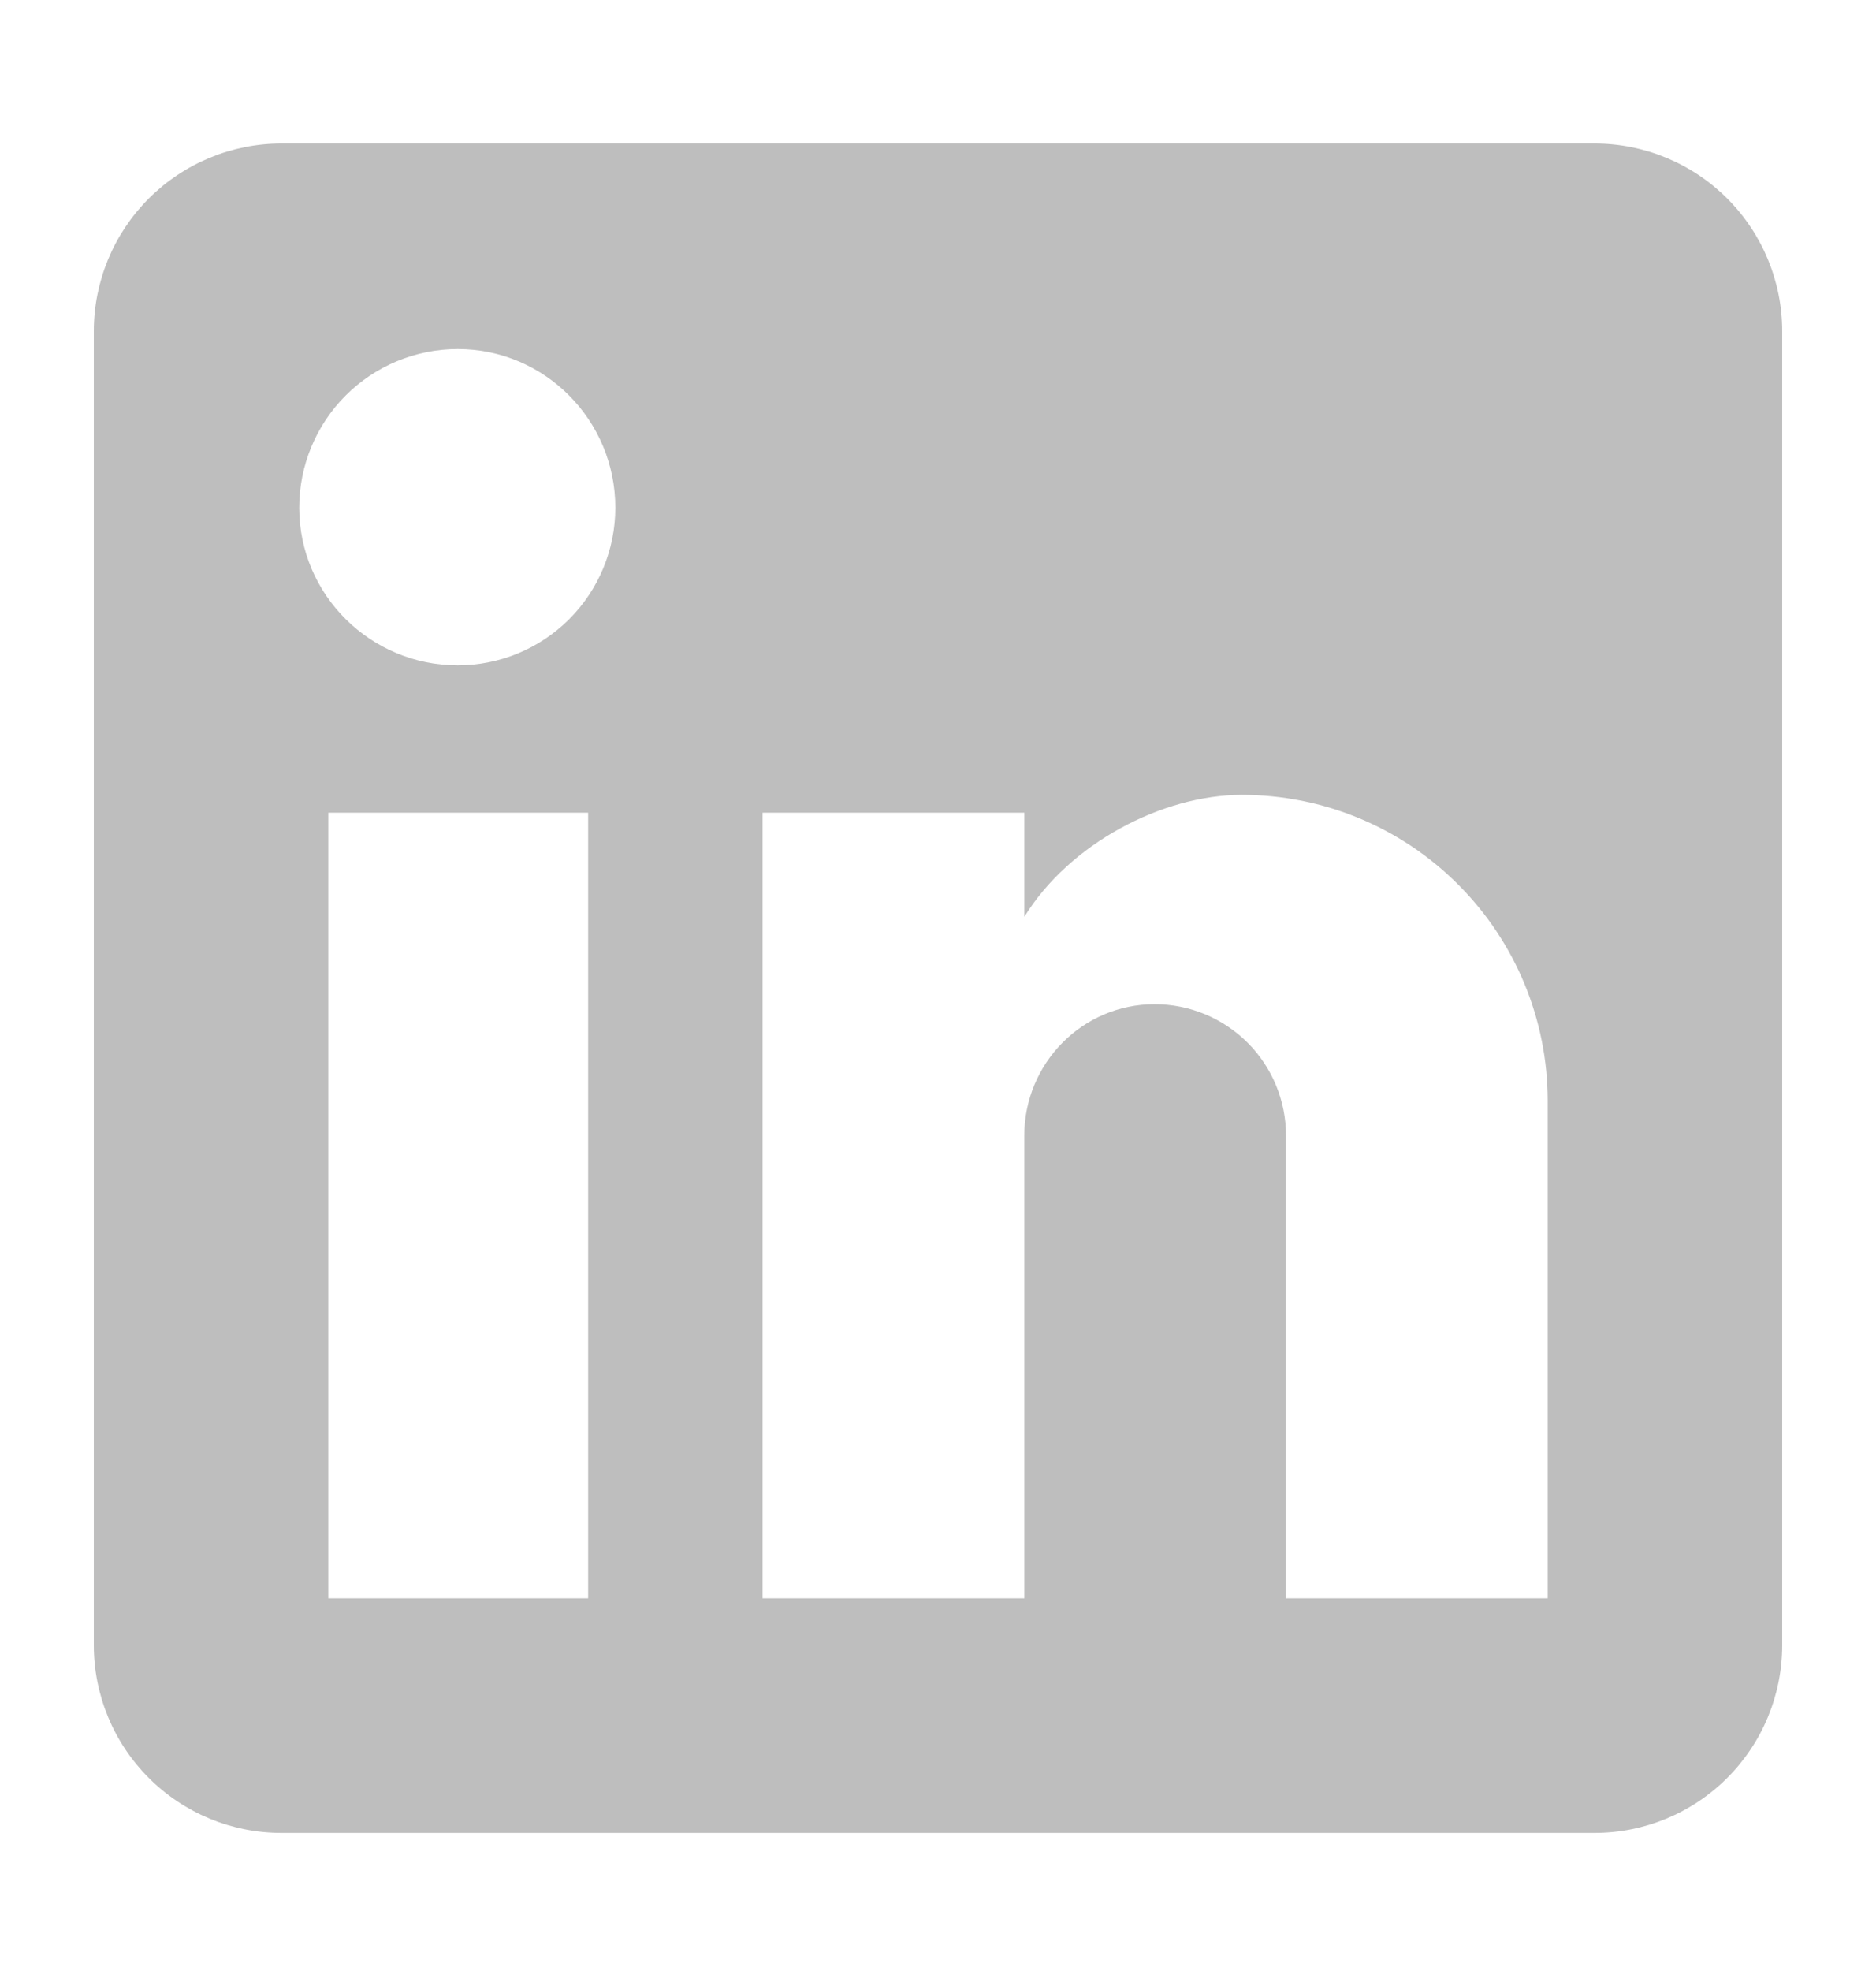 <svg width="20" height="21" viewBox="0 0 20 21" fill="none" xmlns="http://www.w3.org/2000/svg">
<path d="M17 1.529C17.53 1.529 18.039 1.74 18.414 2.115C18.789 2.49 19 2.999 19 3.529V17.529C19 18.059 18.789 18.568 18.414 18.943C18.039 19.318 17.53 19.529 17 19.529H3C2.47 19.529 1.961 19.318 1.586 18.943C1.211 18.568 1 18.059 1 17.529V3.529C1 2.999 1.211 2.49 1.586 2.115C1.961 1.74 2.47 1.529 3 1.529H17ZM16.5 17.029V11.729C16.5 10.864 16.157 10.035 15.545 9.424C14.934 8.812 14.105 8.469 13.24 8.469C12.39 8.469 11.4 8.989 10.92 9.769V8.659H8.13V17.029H10.92V12.099C10.92 11.329 11.54 10.699 12.31 10.699C12.681 10.699 13.037 10.847 13.3 11.109C13.563 11.372 13.71 11.728 13.71 12.099V17.029H16.5ZM4.88 7.089C5.326 7.089 5.753 6.912 6.068 6.597C6.383 6.282 6.56 5.855 6.56 5.409C6.56 4.479 5.81 3.719 4.88 3.719C4.432 3.719 4.002 3.897 3.685 4.214C3.368 4.531 3.19 4.961 3.19 5.409C3.19 6.339 3.95 7.089 4.88 7.089ZM6.27 17.029V8.659H3.5V17.029H6.27Z" fill="#BEBEBE"/>
</svg>
